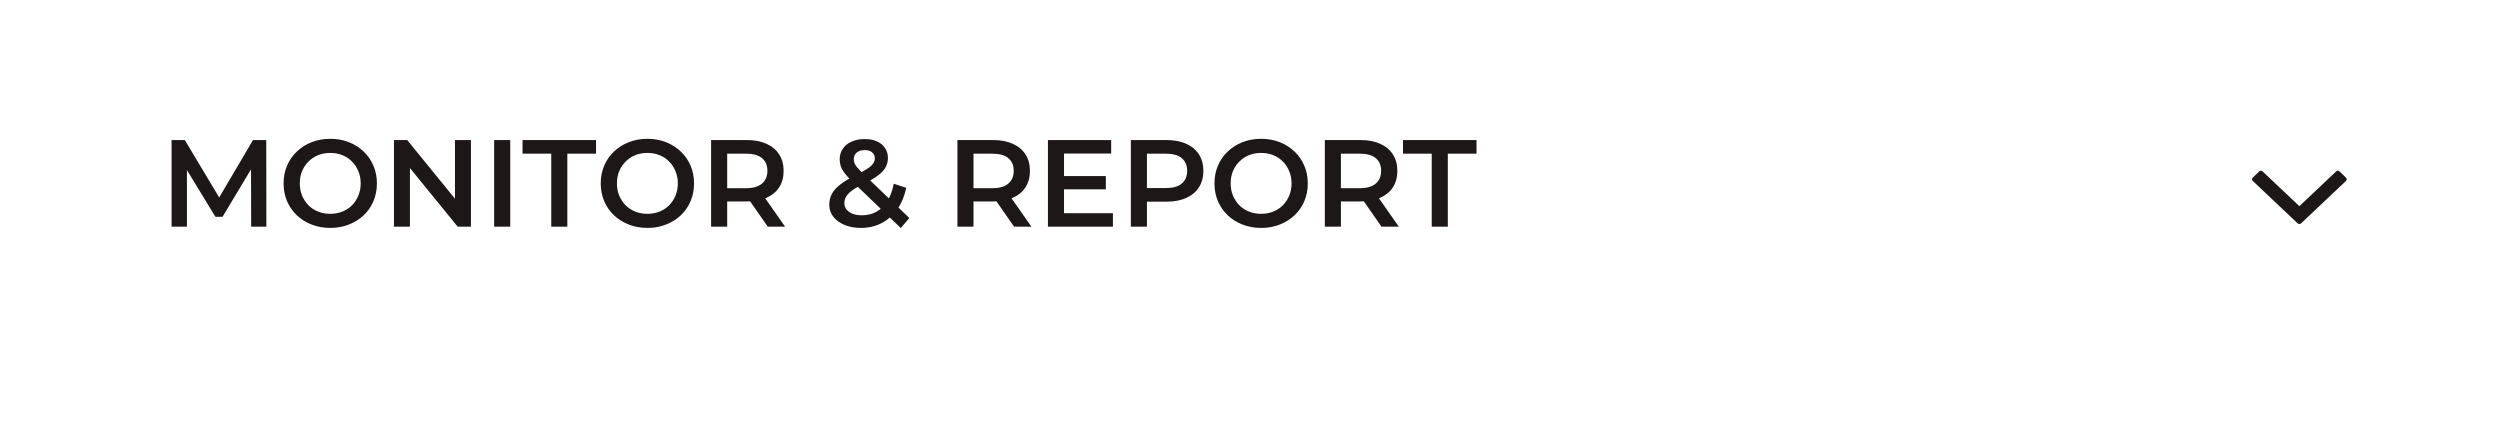 <svg width="202" height="34" viewBox="0 0 202 34" fill="none" xmlns="http://www.w3.org/2000/svg">
<g clip-path="url(#clip0_52_53)">
<rect width="201.829" height="32.97" transform="translate(0.172 0.316)" fill="white"/>
<g filter="url(#filter0_d_52_53)">
<rect x="0.172" y="0.316" width="201.829" height="32.97" rx="7" fill="white"/>
</g>
<mask id="mask0_52_53" style="mask-type:luminance" maskUnits="userSpaceOnUse" x="0" y="0" width="203" height="34">
<rect x="0.172" y="0.316" width="201.829" height="32.97" rx="7" fill="white"/>
</mask>
<g mask="url(#mask0_52_53)">
<path fill-rule="evenodd" clip-rule="evenodd" d="M188.764 13.847C188.838 13.777 188.959 13.778 189.034 13.851L189.557 14.354C189.632 14.426 189.634 14.543 189.56 14.614L185.927 18.048C185.89 18.085 185.839 18.102 185.789 18.098C185.738 18.1 185.688 18.083 185.651 18.048L182.018 14.614C181.944 14.543 181.946 14.426 182.021 14.354L182.544 13.851C182.619 13.778 182.74 13.777 182.814 13.847L185.789 16.659L188.764 13.847Z" fill="#1D1817"/>
<path d="M13.863 18.316V11.316H14.933L17.993 16.426H17.433L20.443 11.316H21.513L21.523 18.316H20.293L20.283 13.246H20.543L17.983 17.516H17.403L14.803 13.246H15.103V18.316H13.863ZM26.694 18.416C26.147 18.416 25.644 18.326 25.184 18.146C24.724 17.966 24.324 17.716 23.984 17.396C23.644 17.069 23.38 16.689 23.194 16.256C23.007 15.816 22.914 15.336 22.914 14.816C22.914 14.296 23.007 13.819 23.194 13.386C23.38 12.946 23.644 12.566 23.984 12.246C24.324 11.919 24.724 11.666 25.184 11.486C25.644 11.306 26.144 11.216 26.684 11.216C27.23 11.216 27.73 11.306 28.184 11.486C28.644 11.666 29.044 11.919 29.384 12.246C29.724 12.566 29.987 12.946 30.174 13.386C30.36 13.819 30.454 14.296 30.454 14.816C30.454 15.336 30.36 15.816 30.174 16.256C29.987 16.696 29.724 17.076 29.384 17.396C29.044 17.716 28.644 17.966 28.184 18.146C27.73 18.326 27.234 18.416 26.694 18.416ZM26.684 17.276C27.037 17.276 27.364 17.216 27.664 17.096C27.964 16.976 28.224 16.806 28.444 16.586C28.664 16.359 28.834 16.099 28.954 15.806C29.08 15.506 29.144 15.176 29.144 14.816C29.144 14.456 29.08 14.129 28.954 13.836C28.834 13.536 28.664 13.276 28.444 13.056C28.224 12.829 27.964 12.656 27.664 12.536C27.364 12.416 27.037 12.356 26.684 12.356C26.33 12.356 26.004 12.416 25.704 12.536C25.41 12.656 25.15 12.829 24.924 13.056C24.704 13.276 24.53 13.536 24.404 13.836C24.284 14.129 24.224 14.456 24.224 14.816C24.224 15.169 24.284 15.496 24.404 15.796C24.53 16.096 24.704 16.359 24.924 16.586C25.144 16.806 25.404 16.976 25.704 17.096C26.004 17.216 26.33 17.276 26.684 17.276ZM31.832 18.316V11.316H32.902L37.292 16.706H36.762V11.316H38.052V18.316H36.982L32.592 12.926H33.122V18.316H31.832ZM39.927 18.316V11.316H41.227V18.316H39.927ZM44.541 18.316V12.416H42.221V11.316H48.161V12.416H45.841V18.316H44.541ZM52.319 18.416C51.772 18.416 51.269 18.326 50.809 18.146C50.349 17.966 49.949 17.716 49.609 17.396C49.269 17.069 49.005 16.689 48.819 16.256C48.632 15.816 48.539 15.336 48.539 14.816C48.539 14.296 48.632 13.819 48.819 13.386C49.005 12.946 49.269 12.566 49.609 12.246C49.949 11.919 50.349 11.666 50.809 11.486C51.269 11.306 51.769 11.216 52.309 11.216C52.855 11.216 53.355 11.306 53.809 11.486C54.269 11.666 54.669 11.919 55.009 12.246C55.349 12.566 55.612 12.946 55.799 13.386C55.985 13.819 56.079 14.296 56.079 14.816C56.079 15.336 55.985 15.816 55.799 16.256C55.612 16.696 55.349 17.076 55.009 17.396C54.669 17.716 54.269 17.966 53.809 18.146C53.355 18.326 52.859 18.416 52.319 18.416ZM52.309 17.276C52.662 17.276 52.989 17.216 53.289 17.096C53.589 16.976 53.849 16.806 54.069 16.586C54.289 16.359 54.459 16.099 54.579 15.806C54.705 15.506 54.769 15.176 54.769 14.816C54.769 14.456 54.705 14.129 54.579 13.836C54.459 13.536 54.289 13.276 54.069 13.056C53.849 12.829 53.589 12.656 53.289 12.536C52.989 12.416 52.662 12.356 52.309 12.356C51.955 12.356 51.629 12.416 51.329 12.536C51.035 12.656 50.775 12.829 50.549 13.056C50.329 13.276 50.155 13.536 50.029 13.836C49.909 14.129 49.849 14.456 49.849 14.816C49.849 15.169 49.909 15.496 50.029 15.796C50.155 16.096 50.329 16.359 50.549 16.586C50.769 16.806 51.029 16.976 51.329 17.096C51.629 17.216 51.955 17.276 52.309 17.276ZM57.457 18.316V11.316H60.337C60.957 11.316 61.487 11.416 61.927 11.616C62.373 11.816 62.717 12.103 62.957 12.476C63.197 12.849 63.317 13.293 63.317 13.806C63.317 14.319 63.197 14.763 62.957 15.136C62.717 15.503 62.373 15.786 61.927 15.986C61.487 16.179 60.957 16.276 60.337 16.276H58.177L58.757 15.686V18.316H57.457ZM62.037 18.316L60.267 15.776H61.657L63.437 18.316H62.037ZM58.757 15.826L58.177 15.206H60.277C60.85 15.206 61.28 15.083 61.567 14.836C61.86 14.589 62.007 14.246 62.007 13.806C62.007 13.359 61.86 13.016 61.567 12.776C61.28 12.536 60.85 12.416 60.277 12.416H58.177L58.757 11.776V15.826ZM69.555 18.416C69.068 18.416 68.631 18.336 68.245 18.176C67.858 18.016 67.555 17.796 67.335 17.516C67.115 17.236 67.005 16.913 67.005 16.546C67.005 16.213 67.078 15.913 67.225 15.646C67.371 15.379 67.605 15.126 67.925 14.886C68.245 14.639 68.655 14.393 69.155 14.146C69.548 13.953 69.855 13.783 70.075 13.636C70.301 13.489 70.458 13.349 70.545 13.216C70.638 13.083 70.685 12.943 70.685 12.796C70.685 12.596 70.615 12.436 70.475 12.316C70.335 12.189 70.135 12.126 69.875 12.126C69.595 12.126 69.375 12.196 69.215 12.336C69.061 12.469 68.985 12.646 68.985 12.866C68.985 12.979 69.005 13.089 69.045 13.196C69.091 13.303 69.171 13.423 69.285 13.556C69.398 13.689 69.561 13.859 69.775 14.066L73.475 17.616L72.785 18.426L68.785 14.586C68.558 14.366 68.375 14.163 68.235 13.976C68.095 13.789 67.995 13.609 67.935 13.436C67.875 13.256 67.845 13.073 67.845 12.886C67.845 12.559 67.928 12.273 68.095 12.026C68.261 11.773 68.498 11.579 68.805 11.446C69.111 11.306 69.468 11.236 69.875 11.236C70.255 11.236 70.581 11.299 70.855 11.426C71.135 11.546 71.351 11.723 71.505 11.956C71.665 12.183 71.745 12.456 71.745 12.776C71.745 13.056 71.675 13.316 71.535 13.556C71.395 13.789 71.175 14.013 70.875 14.226C70.581 14.439 70.188 14.663 69.695 14.896C69.328 15.076 69.038 15.246 68.825 15.406C68.611 15.566 68.458 15.726 68.365 15.886C68.271 16.046 68.225 16.223 68.225 16.416C68.225 16.609 68.281 16.779 68.395 16.926C68.515 17.073 68.681 17.189 68.895 17.276C69.108 17.356 69.358 17.396 69.645 17.396C70.071 17.396 70.458 17.303 70.805 17.116C71.158 16.923 71.455 16.636 71.695 16.256C71.935 15.876 72.108 15.406 72.215 14.846L73.225 15.176C73.085 15.849 72.841 16.429 72.495 16.916C72.155 17.396 71.735 17.766 71.235 18.026C70.735 18.286 70.175 18.416 69.555 18.416ZM77.359 18.316V11.316H80.239C80.859 11.316 81.389 11.416 81.829 11.616C82.276 11.816 82.619 12.103 82.859 12.476C83.099 12.849 83.219 13.293 83.219 13.806C83.219 14.319 83.099 14.763 82.859 15.136C82.619 15.503 82.276 15.786 81.829 15.986C81.389 16.179 80.859 16.276 80.239 16.276H78.079L78.659 15.686V18.316H77.359ZM81.939 18.316L80.169 15.776H81.559L83.339 18.316H81.939ZM78.659 15.826L78.079 15.206H80.179C80.752 15.206 81.182 15.083 81.469 14.836C81.762 14.589 81.909 14.246 81.909 13.806C81.909 13.359 81.762 13.016 81.469 12.776C81.182 12.536 80.752 12.416 80.179 12.416H78.079L78.659 11.776V15.826ZM85.873 14.226H89.353V15.296H85.873V14.226ZM85.973 17.226H89.923V18.316H84.673V11.316H89.783V12.406H85.973V17.226ZM91.373 18.316V11.316H94.253C94.873 11.316 95.403 11.416 95.843 11.616C96.289 11.816 96.633 12.103 96.873 12.476C97.113 12.849 97.233 13.293 97.233 13.806C97.233 14.319 97.113 14.763 96.873 15.136C96.633 15.509 96.289 15.796 95.843 15.996C95.403 16.196 94.873 16.296 94.253 16.296H92.093L92.673 15.686V18.316H91.373ZM92.673 15.826L92.093 15.196H94.193C94.766 15.196 95.196 15.076 95.483 14.836C95.776 14.589 95.923 14.246 95.923 13.806C95.923 13.359 95.776 13.016 95.483 12.776C95.196 12.536 94.766 12.416 94.193 12.416H92.093L92.673 11.776V15.826ZM101.908 18.416C101.362 18.416 100.858 18.326 100.398 18.146C99.939 17.966 99.538 17.716 99.198 17.396C98.859 17.069 98.595 16.689 98.409 16.256C98.222 15.816 98.129 15.336 98.129 14.816C98.129 14.296 98.222 13.819 98.409 13.386C98.595 12.946 98.859 12.566 99.198 12.246C99.538 11.919 99.939 11.666 100.398 11.486C100.858 11.306 101.358 11.216 101.898 11.216C102.445 11.216 102.945 11.306 103.398 11.486C103.858 11.666 104.258 11.919 104.598 12.246C104.938 12.566 105.202 12.946 105.388 13.386C105.575 13.819 105.668 14.296 105.668 14.816C105.668 15.336 105.575 15.816 105.388 16.256C105.202 16.696 104.938 17.076 104.598 17.396C104.258 17.716 103.858 17.966 103.398 18.146C102.945 18.326 102.448 18.416 101.908 18.416ZM101.898 17.276C102.252 17.276 102.578 17.216 102.878 17.096C103.178 16.976 103.438 16.806 103.658 16.586C103.878 16.359 104.048 16.099 104.168 15.806C104.295 15.506 104.358 15.176 104.358 14.816C104.358 14.456 104.295 14.129 104.168 13.836C104.048 13.536 103.878 13.276 103.658 13.056C103.438 12.829 103.178 12.656 102.878 12.536C102.578 12.416 102.252 12.356 101.898 12.356C101.545 12.356 101.218 12.416 100.918 12.536C100.625 12.656 100.365 12.829 100.138 13.056C99.918 13.276 99.745 13.536 99.618 13.836C99.499 14.129 99.439 14.456 99.439 14.816C99.439 15.169 99.499 15.496 99.618 15.796C99.745 16.096 99.918 16.359 100.138 16.586C100.358 16.806 100.618 16.976 100.918 17.096C101.218 17.216 101.545 17.276 101.898 17.276ZM107.046 18.316V11.316H109.926C110.546 11.316 111.076 11.416 111.516 11.616C111.963 11.816 112.306 12.103 112.546 12.476C112.786 12.849 112.906 13.293 112.906 13.806C112.906 14.319 112.786 14.763 112.546 15.136C112.306 15.503 111.963 15.786 111.516 15.986C111.076 16.179 110.546 16.276 109.926 16.276H107.766L108.346 15.686V18.316H107.046ZM111.626 18.316L109.856 15.776H111.246L113.026 18.316H111.626ZM108.346 15.826L107.766 15.206H109.866C110.44 15.206 110.87 15.083 111.156 14.836C111.45 14.589 111.596 14.246 111.596 13.806C111.596 13.359 111.45 13.016 111.156 12.776C110.87 12.536 110.44 12.416 109.866 12.416H107.766L108.346 11.776V15.826ZM115.683 18.316V12.416H113.363V11.316H119.303V12.416H116.983V18.316H115.683Z" fill="#1D1817"/>
</g>
</g>
<defs>
<filter id="filter0_d_52_53" x="-57.828" y="-54.684" width="317.829" height="148.97" filterUnits="userSpaceOnUse" color-interpolation-filters="sRGB">
<feFlood flood-opacity="0" result="BackgroundImageFix"/>
<feColorMatrix in="SourceAlpha" type="matrix" values="0 0 0 0 0 0 0 0 0 0 0 0 0 0 0 0 0 0 127 0" result="hardAlpha"/>
<feMorphology radius="9" operator="dilate" in="SourceAlpha" result="effect1_dropShadow_52_53"/>
<feOffset dy="3"/>
<feGaussianBlur stdDeviation="24.5"/>
<feColorMatrix type="matrix" values="0 0 0 0 0 0 0 0 0 0 0 0 0 0 0 0 0 0 0.06 0"/>
<feBlend mode="normal" in2="BackgroundImageFix" result="effect1_dropShadow_52_53"/>
<feBlend mode="normal" in="SourceGraphic" in2="effect1_dropShadow_52_53" result="shape"/>
</filter>
<clipPath id="clip0_52_53">
<rect width="201.829" height="32.97" fill="white" transform="translate(0.172 0.316)"/>
</clipPath>
</defs>
</svg>
